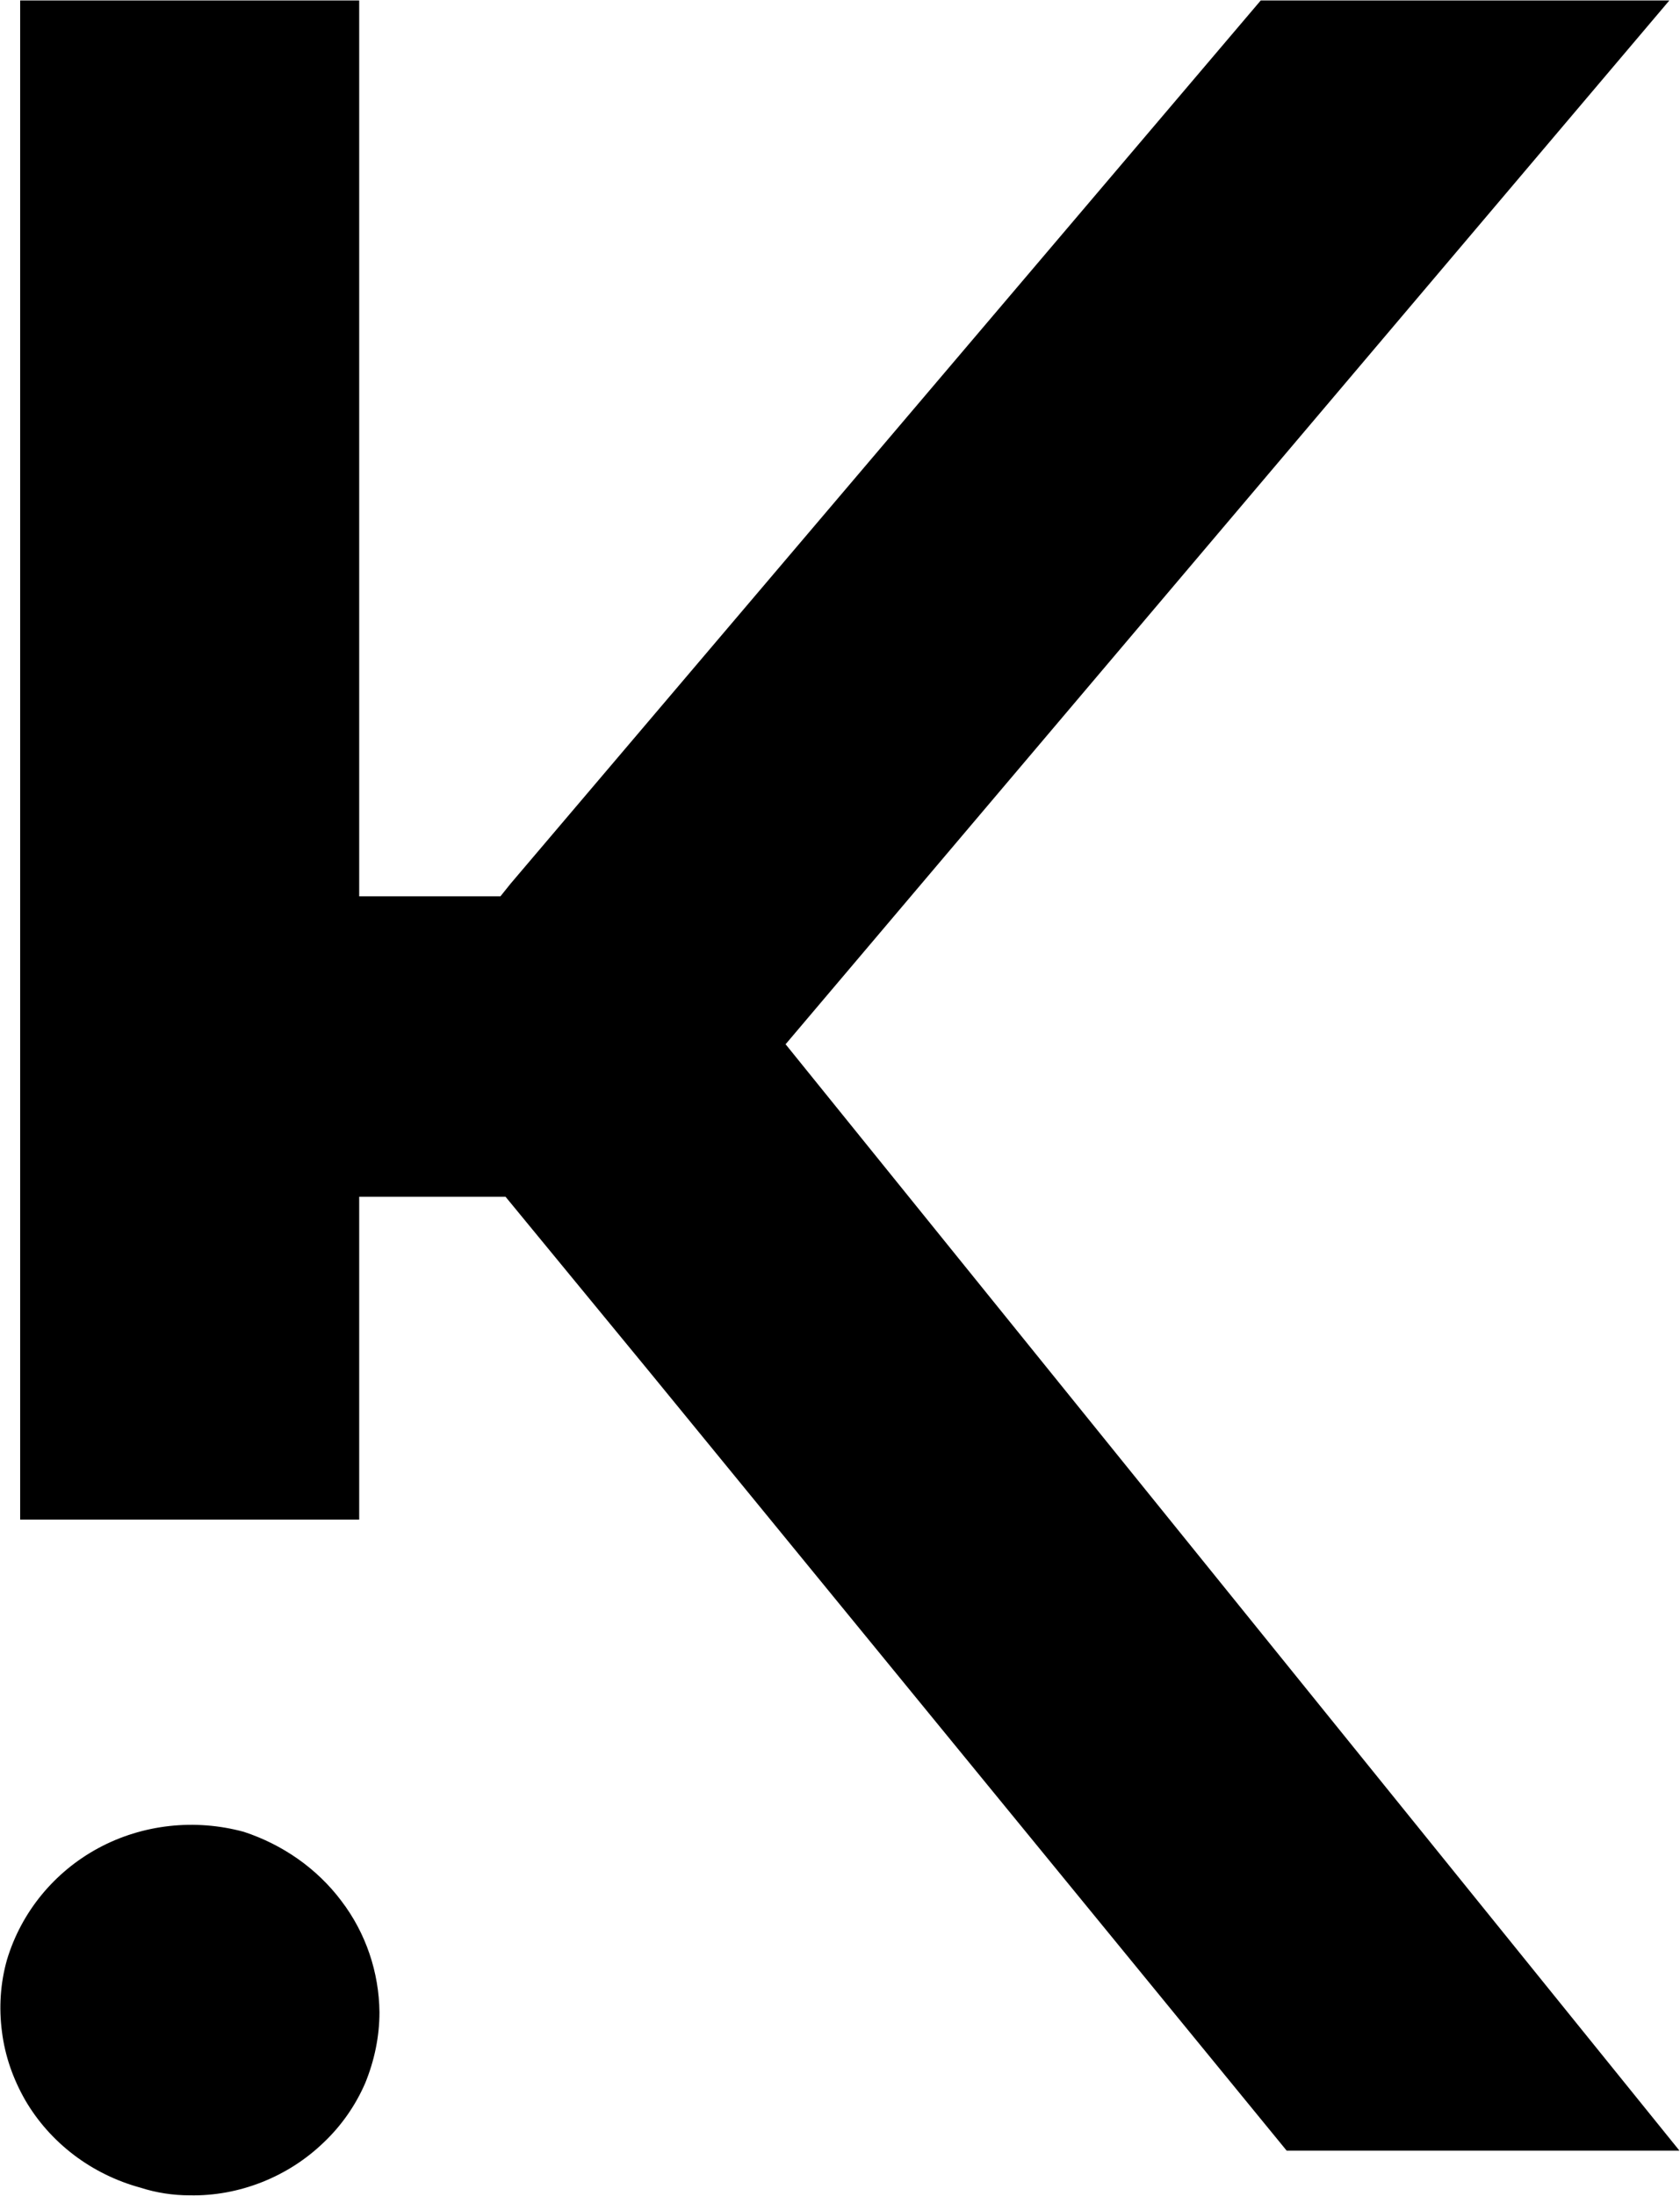 <svg version="1.2" xmlns="http://www.w3.org/2000/svg" viewBox="0 0 1550 2025" width="1550" height="2025">
	<title>KPITTECH</title>
	<style>
		.s0 { fill: #000000 } 
	</style>
	<path class="s0" d="m724.8 962.9l815.4-962.5h-377l-692.1 814.4-9.4 11.7h-130.3v-826.1h-312.8v1400.8h312.8v-297.7h135l132.7 161.3 588 718.3h362.4z"/>
	<path class="s0" d="m224.9 1689.1c-45-12.2-93.3-7-134.1 15-40.8 22-71.2 59.1-84.4 103.1-6.1 21.6-7.5 44.1-4.6 66.2 2.8 22.5 10.3 43.6 21.5 63.2 23 39.4 61.4 68.5 106.5 80.7 14.5 4.7 30 7 45 7 22.9 0.5 45.5-3.7 67-12.2 21.1-8.4 40.3-20.6 56.8-36.5 16.4-15.5 29.5-34.3 38.4-54.9 8.4-20.6 13.1-42.7 13.1-65.2-0.4-37-12.6-73.1-35.1-102.6-22.5-30-54.4-52.1-90.1-63.8z"/>
</svg>